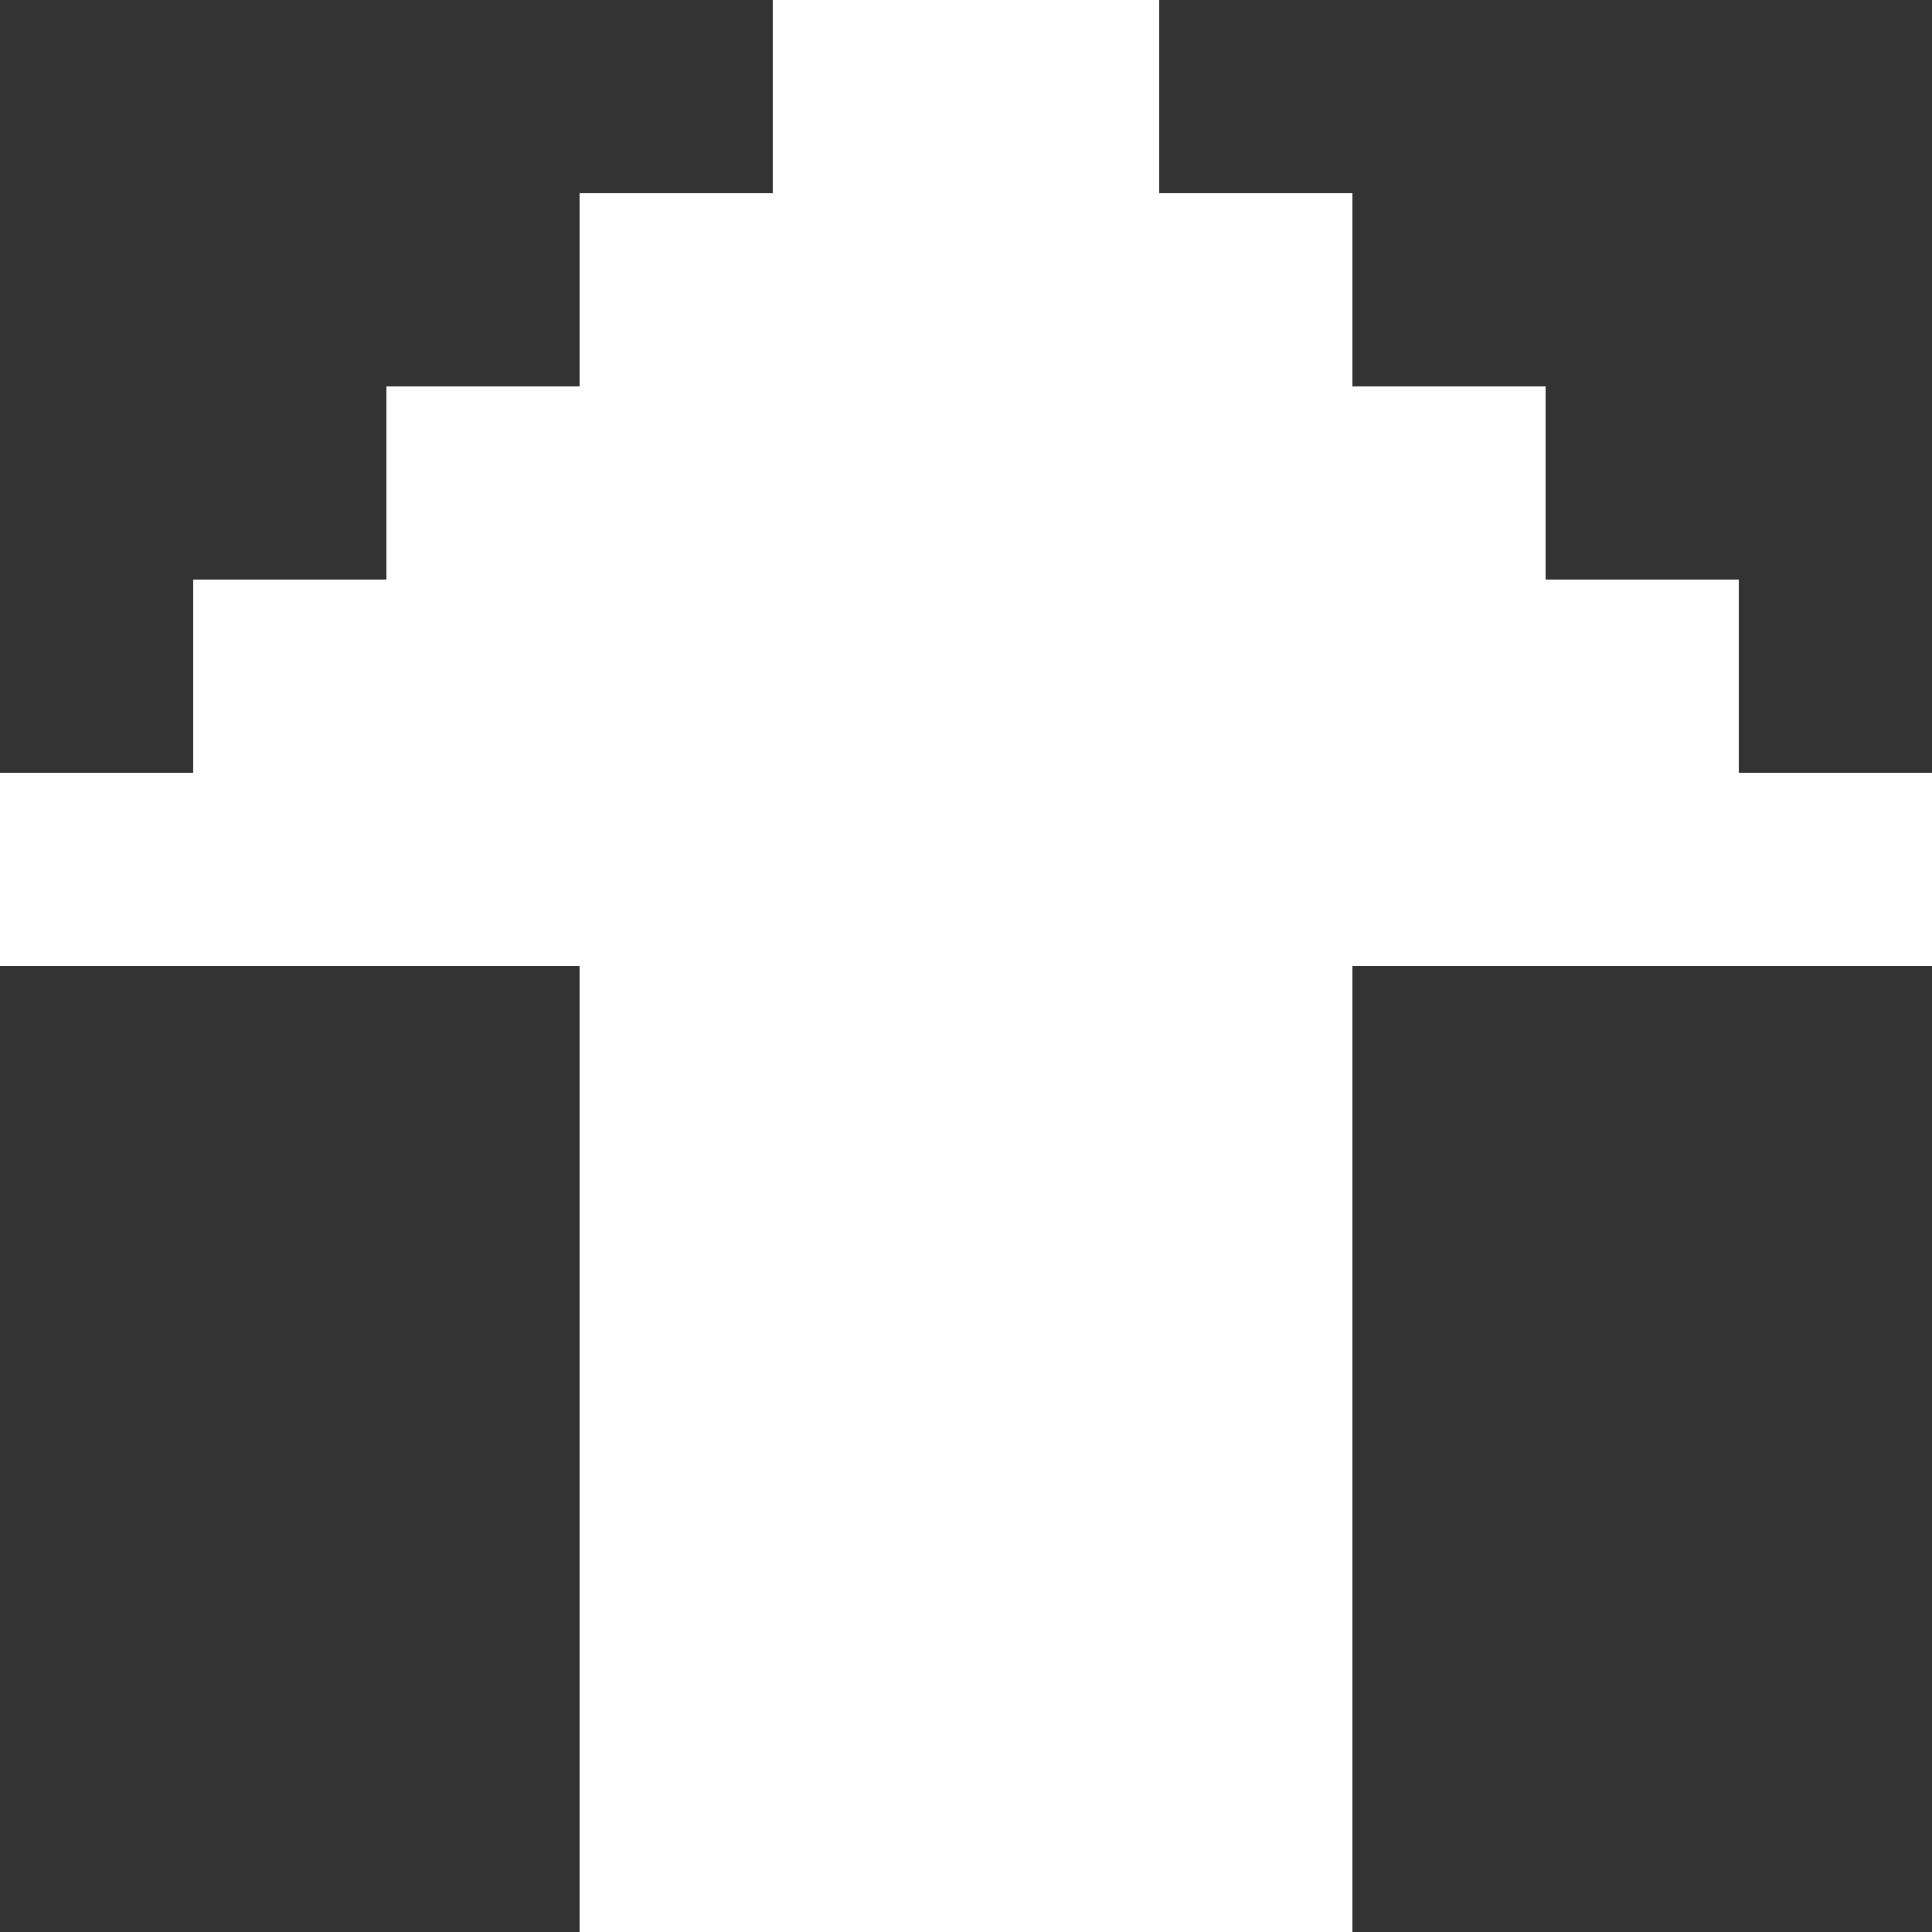 <?xml version="1.0" encoding="UTF-8" standalone="no"?>
<!-- Created with Inkscape (http://www.inkscape.org/) -->

<svg
   xmlns:dc="http://purl.org/dc/elements/1.1/"
   xmlns:cc="http://creativecommons.org/ns#"
   xmlns:rdf="http://www.w3.org/1999/02/22-rdf-syntax-ns#"
   xmlns:svg="http://www.w3.org/2000/svg"
   xmlns="http://www.w3.org/2000/svg"
   xmlns:sodipodi="http://sodipodi.sourceforge.net/DTD/sodipodi-0.dtd"
   xmlns:inkscape="http://www.inkscape.org/namespaces/inkscape"
   width="100"
   height="100"
   id="svg2"
   version="1.1"
   inkscape:version="0.48.4 r9939"
   sodipodi:docname="arrow.svg">
  <rect width="100%" height="100%" fill="#333333" stroke="none"/>
  <defs
     id="defs4" />
  <sodipodi:namedview
     id="base"
     pagecolor="#ffffff"
     bordercolor="#666666"
     borderopacity="1.0"
     inkscape:pageopacity="0.0"
     inkscape:pageshadow="2"
     inkscape:zoom="2.83"
     inkscape:cx="61.871531"
     inkscape:cy="32.299483"
     inkscape:document-units="px"
     inkscape:current-layer="layer1"
     showgrid="false"
     units="px"
     showguides="true"
     inkscape:guide-bbox="true"
     inkscape:snap-global="false"
     guidetolerance="20"
     inkscape:window-width="1360"
     inkscape:window-height="716"
     inkscape:window-x="0"
     inkscape:window-y="0"
     inkscape:window-maximized="1">
    <sodipodi:guide
       orientation="1,0"
       position="10,11.696"
       id="guide2987" />
    <sodipodi:guide
       orientation="1,0"
       position="20,11.027"
       id="guide2989" />
    <sodipodi:guide
       orientation="1,0"
       position="30,8.75"
       id="guide2991" />
    <sodipodi:guide
       orientation="1,0"
       position="40,9.319"
       id="guide2993" />
    <sodipodi:guide
       orientation="1,0"
       position="50,8.817"
       id="guide2995" />
    <sodipodi:guide
       orientation="1,0"
       position="60,9.554"
       id="guide2997" />
    <sodipodi:guide
       orientation="1,0"
       position="70,9.475"
       id="guide2999" />
    <sodipodi:guide
       orientation="1,0"
       position="80,10.603"
       id="guide3001" />
    <sodipodi:guide
       orientation="1,0"
       position="90,10.279"
       id="guide3003" />
    <sodipodi:guide
       orientation="0,1"
       position="87.176,10"
       id="guide3005" />
    <sodipodi:guide
       orientation="0,1"
       position="87.27,20"
       id="guide3007" />
    <sodipodi:guide
       orientation="0,1"
       position="87.281,30"
       id="guide3009" />
    <sodipodi:guide
       orientation="0,1"
       position="87.086,40"
       id="guide3011" />
    <sodipodi:guide
       orientation="0,1"
       position="87.137,50"
       id="guide3013" />
    <sodipodi:guide
       orientation="0,1"
       position="87.324,60"
       id="guide3015" />
    <sodipodi:guide
       orientation="0,1"
       position="87.348,70"
       id="guide3017" />
    <sodipodi:guide
       orientation="0,1"
       position="87.273,80"
       id="guide3019" />
    <sodipodi:guide
       orientation="0,1"
       position="87.168,90"
       id="guide3021" />
  </sodipodi:namedview>
  <g
     inkscape:label="Layer 1"
     inkscape:groupmode="layer"
     id="layer1"
     transform="translate(0,-952.361)">
    <path
       style="fill:#ffffff;stroke:none"
       d="m 0,40 10,0 0,-10 10,0 0,-10 10,0 0,-10 10,0 0,-10 20,0 0,10 10,0 0,10 10,0 0,10 10,0 0,10 10,0 0,10 -30,0 0,50 -40,0 0,-50 -30,0 z"
       id="path3873"
       inkscape:connector-curvature="0"
       transform="translate(0,952.361)"
       sodipodi:nodetypes="ccccccccccccccccccccccccc" />
  </g>
</svg>
